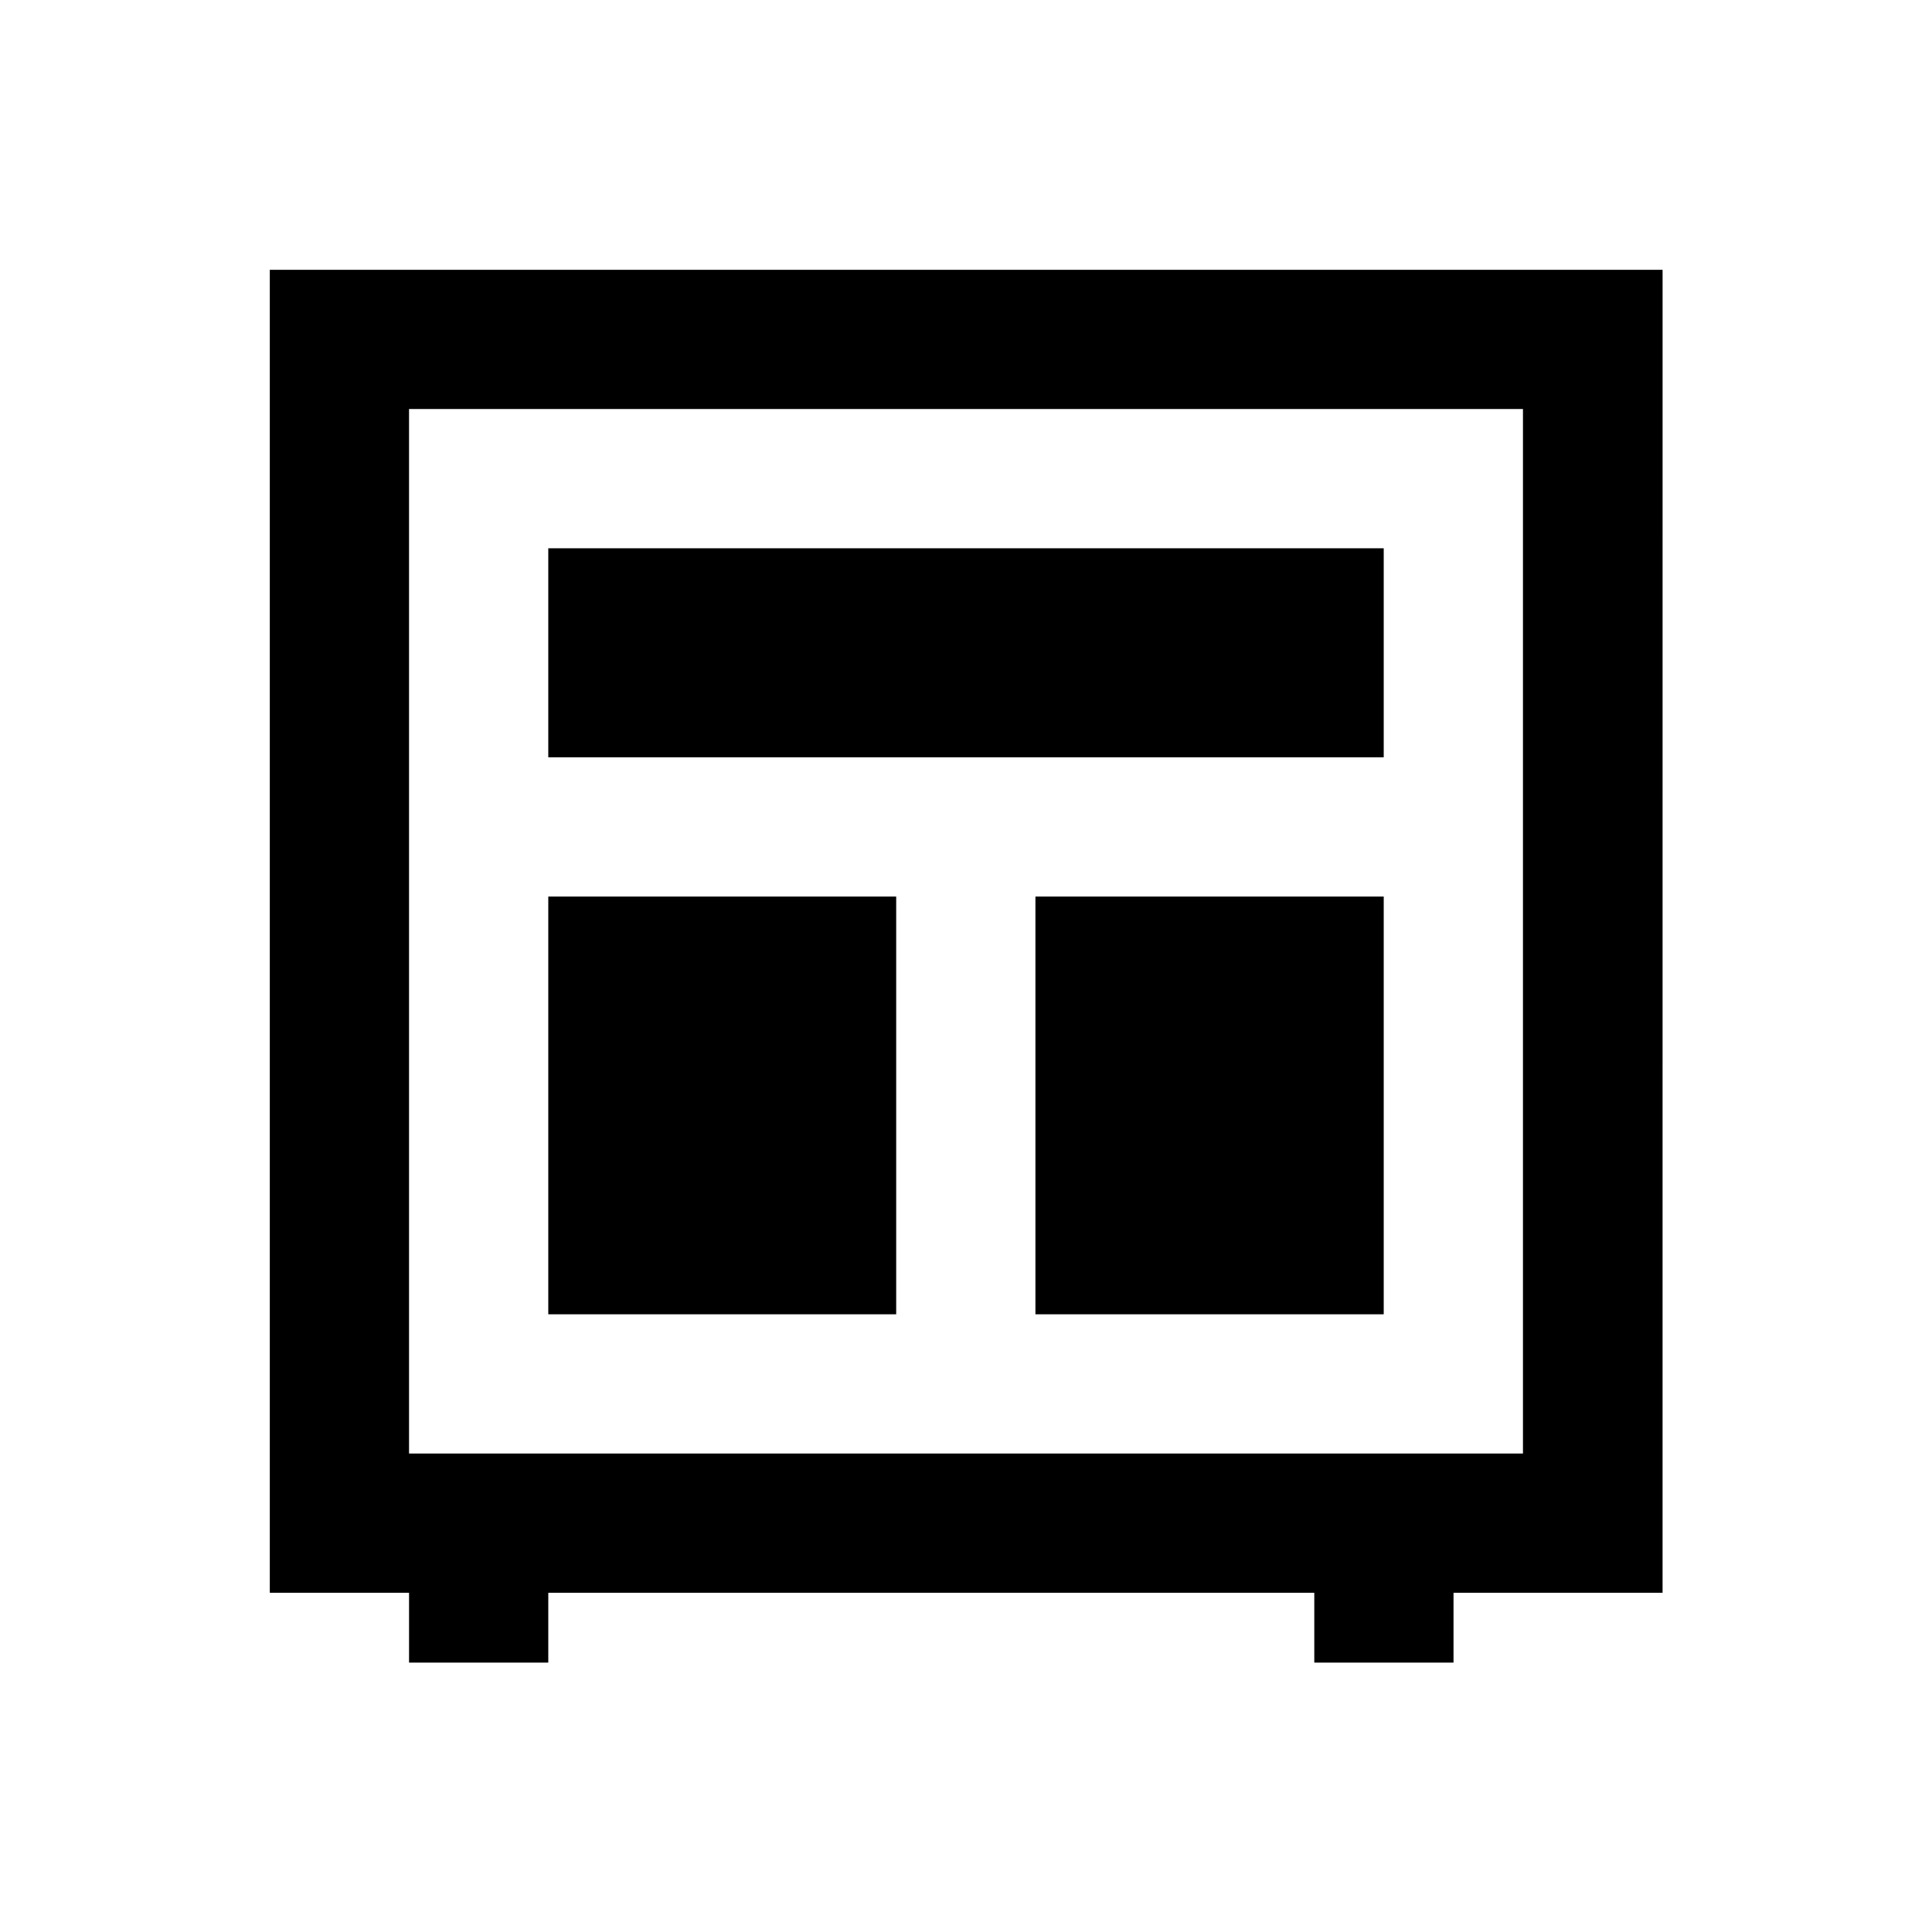 <?xml version="1.0" encoding="UTF-8"?>
<!-- Uploaded to: ICON Repo, www.svgrepo.com, Generator: ICON Repo Mixer Tools -->
<svg fill="#000000" width="800px" height="800px" version="1.1" viewBox="144 144 512 512" xmlns="http://www.w3.org/2000/svg">
 <g>
  <path d="m289.3 289.3h221.4v55.398h-221.4z"/>
  <path d="m289.3 381.6h92.199v110.7h-92.199z"/>
  <path d="m418.4 381.6h92.301v110.7h-92.301z"/>
  <path d="m215.5 215.5v350.6h36.902v18.5h36.898v-18.5h203v18.5h36.898v-18.5h55.398l0.004-350.6zm332.1 313.7h-295.2v-276.8h295.2z"/>
 </g>
</svg>